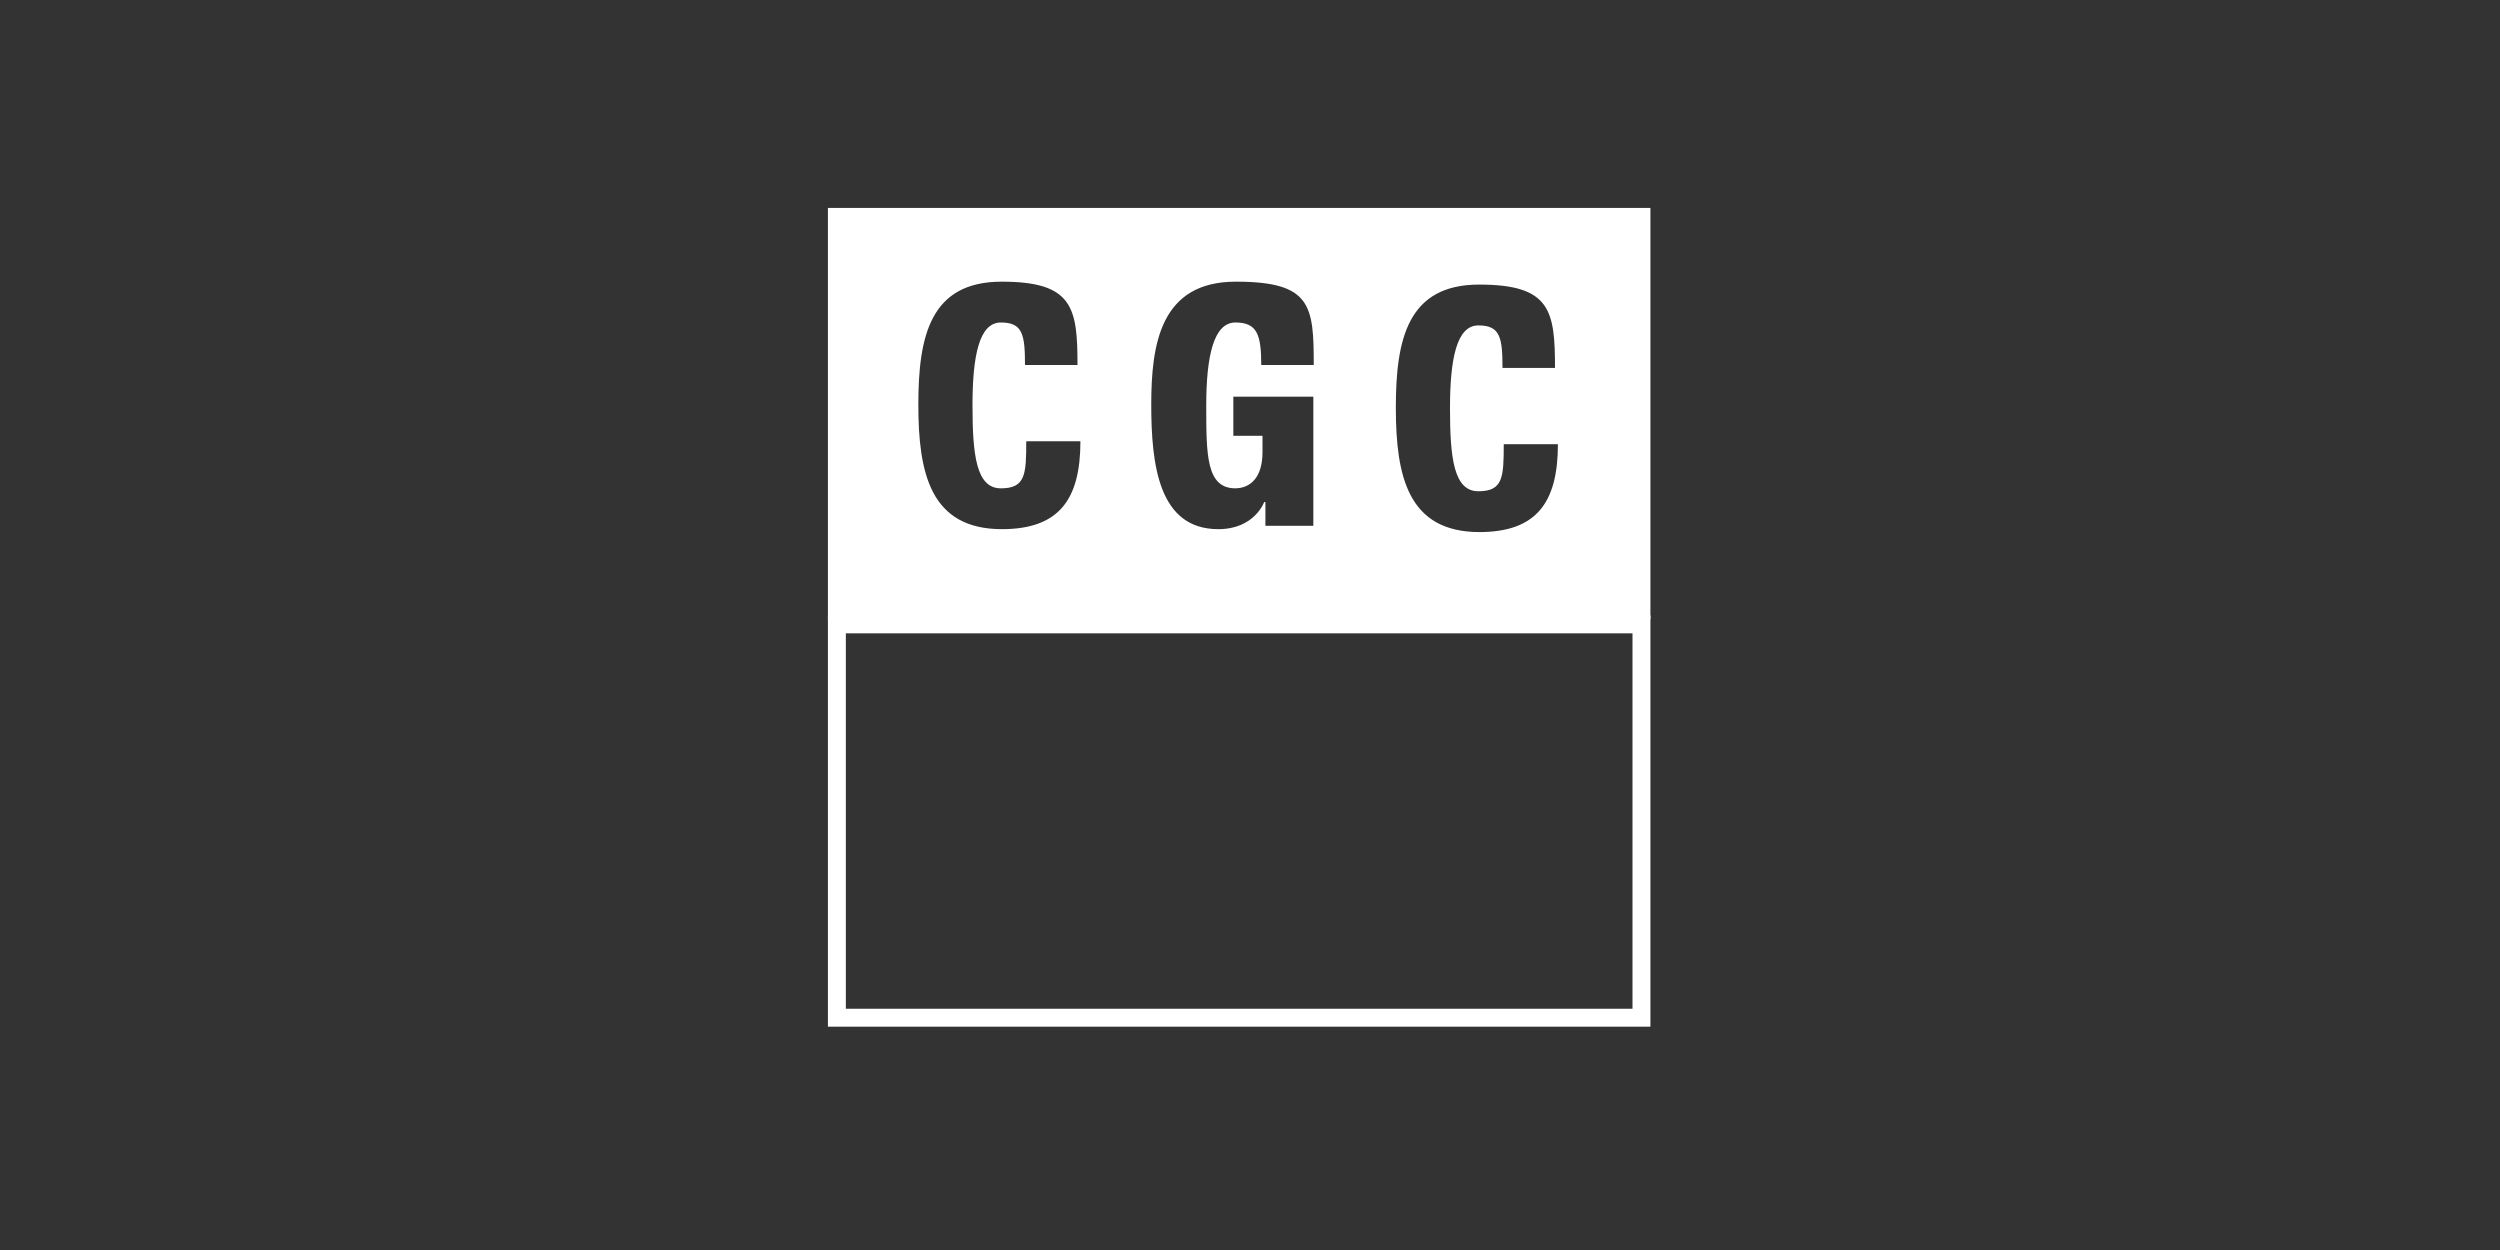 <?xml version="1.0" encoding="UTF-8"?>
<svg id="Capa_1" xmlns="http://www.w3.org/2000/svg" version="1.1" viewBox="0 0 600 300">
  <rect x="0" y="0" width="600" height="300" fill="#333333" stroke="none"/>
  <!-- Generator: Adobe Illustrator 29.1.0, SVG Export Plug-In . SVG Version: 2.1.0 Build 142)  -->
  <defs>
    <style>
      .st0 {
        fill: #fff;
      }
    </style>
  </defs>
  <path class="st0" d="M198.7,49.9v98.7h197.4V49.9h-197.4ZM240.5,127c-17.2,0-20.1-13.4-20.1-29.9s2.9-29.5,20-29.5,18.2,6.2,18.2,20h-12.6c0-7.4-.6-10.2-5.8-10.2s-6.8,8-6.8,19.9.9,19.9,6.8,19.9,6.1-3.3,6.1-11.3h13c0,14.2-5.3,21.1-18.9,21.1ZM296.4,117.2c3.7,0,6.6-2.6,6.6-8.7v-3.9s-7,0-7,0v-9.4h19.2v31h-11.5v-5.7h-.3s-2.3,6.5-11,6.5c-14.3,0-16.1-15.4-16.1-29.9s2.2-29.5,20.3-29.5,18.7,5.7,18.7,20h-12.6c0-7.3-1-10.2-6.2-10.2s-7,8-7,19.9,0,19.9,7,19.9ZM355.1,127.7c-17.2,0-20.1-13.4-20.1-29.9s2.9-29.5,20-29.5,18.2,6.2,18.2,20h-12.6c0-7.4-.6-10.2-5.8-10.2s-6.8,8-6.8,19.9.9,19.9,6.8,19.9,6.1-3.3,6.1-11.3h13c0,14.2-5.3,21.1-18.9,21.1Z"/>
  <path class="st0" d="M391.8,152v90.1h-188.8v-90.1h188.8M396.1,147.7h-197.4v98.7h197.4v-98.7h0Z"/>
  <path class="st0" d="M215.5,127"/>
  <path class="st0" d="M291,127"/>
</svg>